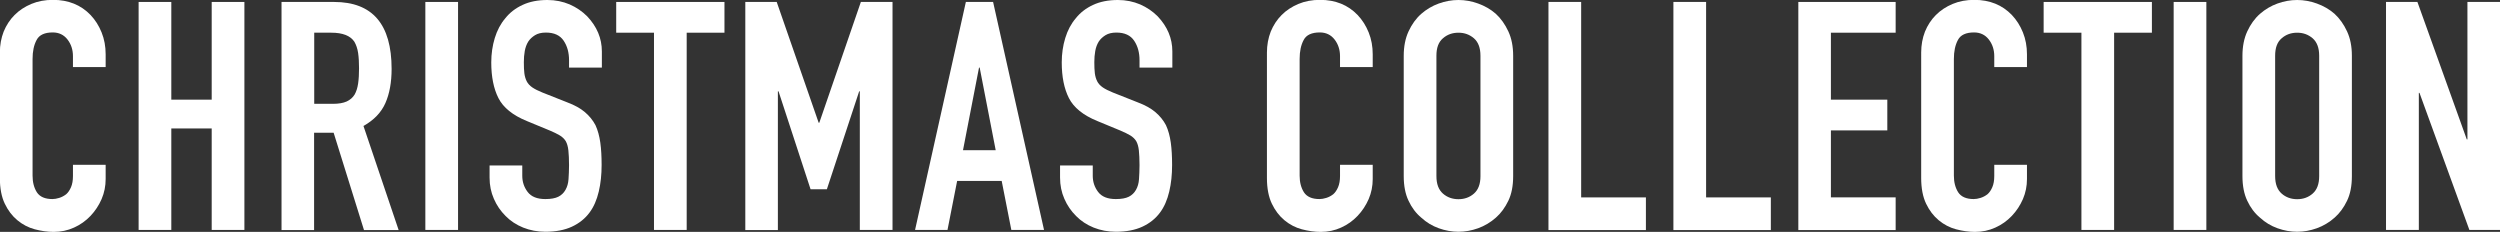 <?xml version="1.0" encoding="UTF-8"?>
<svg id="_レイヤー_2" data-name="レイヤー 2" xmlns="http://www.w3.org/2000/svg" width="191.9" height="17.8" viewBox="0 0 191.9 17.8">
  <rect x="0" y="0" width="191.9" height="17.8" fill="#333333" stroke="none"/>
  <defs>
    <style>
      .cls-1 {
        fill: #fff;
      }
    </style>
  </defs>
  <g id="_背景" data-name="背景">
    <g>
      <path class="cls-1" d="M8.11,12.66v1.08c0,.54-.1,1.05-.31,1.54-.21.48-.49.91-.85,1.29-.36.38-.78.68-1.27.9-.48.22-1,.33-1.56.33-.48,0-.96-.07-1.45-.2-.49-.13-.93-.36-1.33-.69s-.72-.75-.97-1.27c-.25-.52-.38-1.18-.38-1.98V4.03c0-.57.1-1.11.29-1.6.2-.49.48-.92.84-1.28s.79-.64,1.29-.85,1.05-.31,1.66-.31c1.18,0,2.14.39,2.88,1.16.36.38.64.82.85,1.34.21.52.31,1.08.31,1.68v.98h-2.51v-.84c0-.49-.14-.92-.42-1.28-.28-.36-.66-.54-1.13-.54-.62,0-1.04.19-1.24.58-.21.39-.31.87-.31,1.46v8.95c0,.51.11.93.33,1.28.22.34.62.52,1.19.52.16,0,.34-.03.53-.09.19-.06.36-.15.53-.28.15-.13.27-.31.37-.54s.15-.52.15-.86v-.86h2.51Z"/>
      <path class="cls-1" d="M10.64,17.65V.15h2.51v7.5h3.1V.15h2.51v17.5h-2.51v-7.79h-3.1v7.79h-2.51Z"/>
      <path class="cls-1" d="M21.61,17.65V.15h4.03c2.95,0,4.42,1.71,4.42,5.14,0,1.03-.16,1.91-.48,2.63-.32.72-.88,1.3-1.68,1.75l2.7,7.99h-2.66l-2.33-7.47h-1.5v7.47h-2.51ZM24.12,2.51v5.46h1.43c.44,0,.79-.06,1.06-.18.26-.12.47-.3.61-.53.13-.23.22-.51.27-.85s.07-.73.07-1.17-.02-.83-.07-1.17-.15-.63-.29-.87c-.31-.46-.9-.69-1.77-.69h-1.3Z"/>
      <path class="cls-1" d="M32.65,17.65V.15h2.51v17.5h-2.51Z"/>
      <path class="cls-1" d="M46.19,5.19h-2.51v-.57c0-.57-.13-1.07-.41-1.49s-.73-.63-1.37-.63c-.34,0-.62.07-.83.2-.21.13-.39.29-.52.49-.13.21-.22.45-.27.73s-.07.55-.07.85c0,.34.01.63.04.86s.09.43.18.61.24.34.43.47c.19.13.45.26.77.39l1.92.76c.56.21,1.01.46,1.35.75.34.29.61.62.81,1,.18.39.3.84.37,1.34.07.5.1,1.07.1,1.71,0,.74-.07,1.42-.22,2.05-.15.63-.38,1.17-.71,1.61-.34.46-.79.82-1.35,1.08-.56.26-1.24.39-2.04.39-.61,0-1.17-.11-1.7-.32-.52-.21-.98-.51-1.35-.89-.38-.38-.68-.81-.9-1.32-.22-.5-.33-1.04-.33-1.63v-.93h2.51v.79c0,.46.13.87.41,1.24s.73.55,1.36.55c.43,0,.76-.06,1-.18.24-.12.42-.3.55-.53s.21-.5.23-.82c.02-.32.04-.68.04-1.07,0-.46-.02-.84-.05-1.13-.03-.29-.1-.53-.2-.71-.11-.18-.27-.33-.45-.44-.19-.11-.44-.24-.75-.37l-1.79-.74c-1.08-.44-1.81-1.03-2.18-1.76-.37-.73-.55-1.64-.55-2.74,0-.66.09-1.28.27-1.87.18-.59.45-1.1.81-1.52.34-.43.78-.77,1.32-1.02.53-.25,1.17-.38,1.91-.38.62,0,1.19.12,1.71.34.52.23.96.53,1.34.91.75.79,1.13,1.69,1.13,2.7v1.23Z"/>
      <path class="cls-1" d="M50.2,17.65V2.51h-2.9V.15h8.31v2.36h-2.9v15.14h-2.51Z"/>
      <path class="cls-1" d="M57.21,17.65V.15h2.41l3.22,9.27h.05L66.08.15h2.43v17.5h-2.51V7.01h-.05l-2.48,7.52h-1.25l-2.46-7.52h-.05v10.65h-2.51Z"/>
      <path class="cls-1" d="M70.24,17.65L74.14.15h2.09l3.91,17.5h-2.51l-.74-3.76h-3.42l-.74,3.76h-2.51ZM76.43,11.53l-1.23-6.34h-.05l-1.23,6.34h2.51Z"/>
      <path class="cls-1" d="M89.98,5.19h-2.51v-.57c0-.57-.13-1.07-.41-1.49s-.73-.63-1.37-.63c-.34,0-.62.07-.83.2-.21.13-.39.29-.52.49-.13.21-.22.45-.27.73s-.07.55-.07.85c0,.34.01.63.04.86s.09.43.18.61.24.34.43.47c.19.13.45.26.77.39l1.92.76c.56.21,1.01.46,1.35.75.34.29.61.62.81,1,.18.39.3.84.37,1.34.07.5.1,1.07.1,1.71,0,.74-.07,1.42-.22,2.05-.15.63-.38,1.17-.71,1.61-.34.46-.79.82-1.35,1.08-.56.26-1.24.39-2.04.39-.61,0-1.17-.11-1.7-.32-.52-.21-.98-.51-1.35-.89-.38-.38-.68-.81-.9-1.32-.22-.5-.33-1.04-.33-1.63v-.93h2.51v.79c0,.46.13.87.41,1.24s.73.55,1.36.55c.43,0,.76-.06,1-.18.24-.12.42-.3.55-.53s.21-.5.23-.82c.02-.32.04-.68.04-1.07,0-.46-.02-.84-.05-1.13-.03-.29-.1-.53-.2-.71-.11-.18-.27-.33-.45-.44-.19-.11-.44-.24-.75-.37l-1.79-.74c-1.08-.44-1.81-1.03-2.18-1.76-.37-.73-.55-1.64-.55-2.74,0-.66.09-1.28.27-1.87.18-.59.45-1.1.81-1.52.34-.43.78-.77,1.32-1.02.53-.25,1.17-.38,1.91-.38.62,0,1.19.12,1.71.34.52.23.96.53,1.34.91.75.79,1.13,1.69,1.13,2.7v1.23Z"/>
      <path class="cls-1" d="M105.37,12.66v1.08c0,.54-.1,1.05-.31,1.54-.21.48-.49.91-.85,1.29-.36.38-.78.68-1.27.9-.48.22-1,.33-1.56.33-.48,0-.96-.07-1.45-.2-.49-.13-.93-.36-1.33-.69s-.72-.75-.97-1.27c-.25-.52-.38-1.18-.38-1.98V4.03c0-.57.1-1.11.29-1.6.2-.49.48-.92.84-1.28s.79-.64,1.29-.85,1.05-.31,1.66-.31c1.18,0,2.14.39,2.88,1.16.36.38.64.82.85,1.34.21.52.31,1.08.31,1.68v.98h-2.51v-.84c0-.49-.14-.92-.42-1.28-.28-.36-.66-.54-1.13-.54-.62,0-1.04.19-1.24.58-.21.39-.31.87-.31,1.46v8.95c0,.51.11.93.33,1.28.22.34.62.52,1.19.52.16,0,.34-.03.53-.09.19-.06.36-.15.53-.28.15-.13.27-.31.37-.54s.15-.52.15-.86v-.86h2.51Z"/>
      <path class="cls-1" d="M107.75,4.28c0-.7.12-1.33.37-1.87.25-.54.57-.99.98-1.35.39-.34.84-.61,1.34-.79.5-.18,1-.27,1.51-.27s1.01.09,1.51.27c.5.18.96.44,1.36.79.39.36.71.81.96,1.35.25.54.37,1.16.37,1.87v9.24c0,.74-.12,1.37-.37,1.89-.25.52-.57.96-.96,1.3-.41.36-.86.63-1.36.81s-1,.27-1.51.27-1.01-.09-1.51-.27-.95-.45-1.34-.81c-.41-.34-.74-.78-.98-1.3-.25-.52-.37-1.16-.37-1.89V4.28ZM110.26,13.52c0,.61.17,1.05.5,1.34s.73.43,1.19.43.86-.14,1.19-.43.5-.73.5-1.34V4.28c0-.61-.17-1.05-.5-1.34-.34-.29-.73-.43-1.19-.43s-.86.14-1.19.43c-.34.29-.5.73-.5,1.34v9.24Z"/>
      <path class="cls-1" d="M118.86,17.65V.15h2.51v15h4.97v2.51h-7.47Z"/>
      <path class="cls-1" d="M128.45,17.65V.15h2.51v15h4.97v2.51h-7.47Z"/>
      <path class="cls-1" d="M138.04,17.65V.15h7.47v2.36h-4.97v5.14h4.33v2.36h-4.33v5.14h4.97v2.51h-7.47Z"/>
      <path class="cls-1" d="M155.59,12.66v1.08c0,.54-.1,1.05-.31,1.54-.21.48-.49.91-.85,1.29-.36.38-.78.68-1.27.9-.48.22-1,.33-1.56.33-.48,0-.96-.07-1.45-.2-.49-.13-.93-.36-1.33-.69s-.72-.75-.97-1.27c-.25-.52-.38-1.18-.38-1.98V4.03c0-.57.1-1.11.29-1.6.2-.49.48-.92.84-1.28s.79-.64,1.29-.85,1.05-.31,1.66-.31c1.18,0,2.14.39,2.88,1.16.36.38.64.82.85,1.34.21.52.31,1.08.31,1.68v.98h-2.51v-.84c0-.49-.14-.92-.42-1.28-.28-.36-.66-.54-1.13-.54-.62,0-1.04.19-1.24.58-.21.39-.31.87-.31,1.46v8.95c0,.51.11.93.33,1.28.22.34.62.52,1.19.52.16,0,.34-.03.53-.09.19-.06.36-.15.53-.28.15-.13.27-.31.37-.54s.15-.52.15-.86v-.86h2.51Z"/>
      <path class="cls-1" d="M159.77,17.65V2.51h-2.9V.15h8.31v2.36h-2.9v15.14h-2.51Z"/>
      <path class="cls-1" d="M166.85,17.65V.15h2.51v17.5h-2.51Z"/>
      <path class="cls-1" d="M172.13,4.28c0-.7.12-1.33.37-1.87.25-.54.57-.99.98-1.35.39-.34.84-.61,1.34-.79.5-.18,1-.27,1.51-.27s1.01.09,1.51.27c.5.18.96.44,1.36.79.39.36.71.81.96,1.35.25.54.37,1.16.37,1.87v9.24c0,.74-.12,1.37-.37,1.89-.25.52-.57.96-.96,1.3-.41.36-.86.63-1.36.81s-1,.27-1.51.27-1.01-.09-1.51-.27-.95-.45-1.34-.81c-.41-.34-.74-.78-.98-1.3-.25-.52-.37-1.16-.37-1.89V4.28ZM174.64,13.52c0,.61.17,1.05.5,1.34s.73.43,1.19.43.86-.14,1.19-.43.5-.73.5-1.34V4.28c0-.61-.17-1.05-.5-1.34-.34-.29-.73-.43-1.19-.43s-.86.14-1.19.43c-.34.29-.5.73-.5,1.34v9.24Z"/>
      <path class="cls-1" d="M183.15,17.65V.15h2.41l3.79,10.55h.05V.15h2.51v17.5h-2.36l-3.83-10.52h-.05v10.52h-2.51Z"/>
    </g>
  </g>
</svg>
